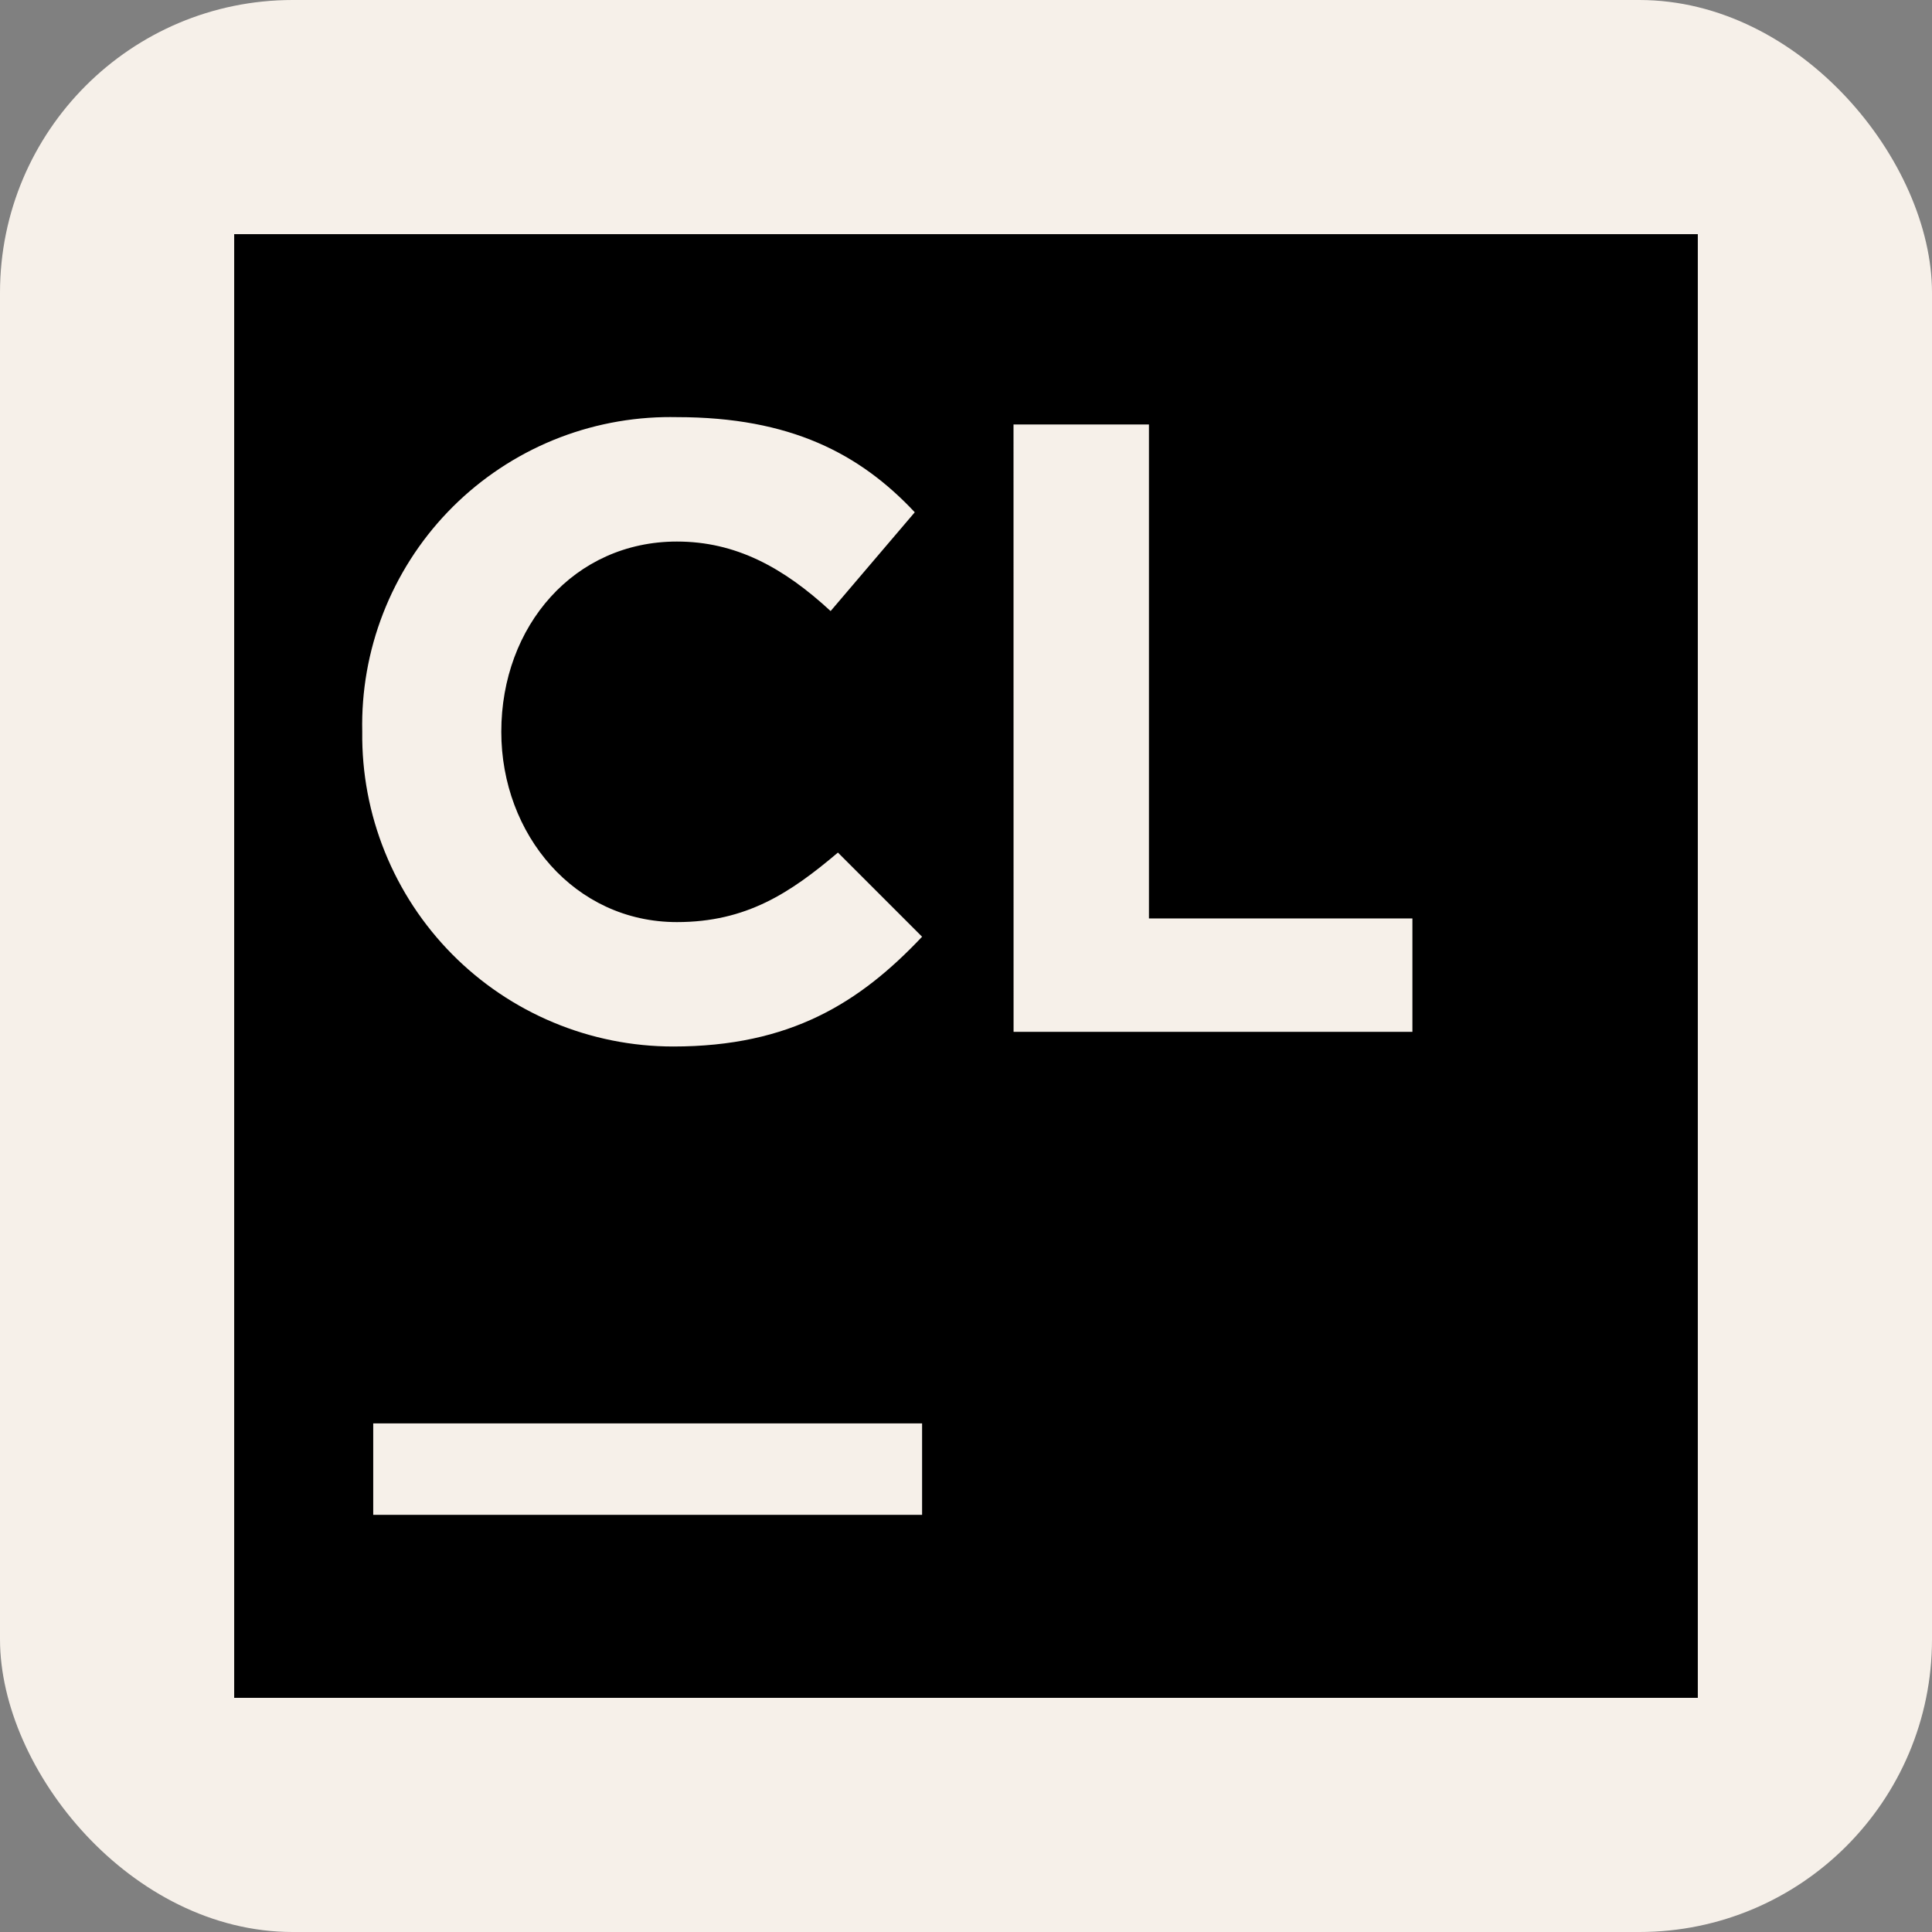 <svg xmlns="http://www.w3.org/2000/svg" width="66" height="66" viewBox="0 0 66 66" fill="none"><rect x="0" y="0" width="66" height="66" fill="#808080" stroke="none"/><rect width="66" height="66" rx="10" fill="#F6F0E9"></rect><g clip-path="url(#clip0_502_2976)"><path d="M8 8V58H58V8H8ZM22.669 14.25C22.821 14.247 22.973 14.247 23.125 14.25C27 14.25 29.375 15.5 31.25 17.5L28.375 20.875C26.75 19.375 25.125 18.5 23.125 18.5C19.625 18.5 17.125 21.375 17.125 25C17.125 28.5 19.625 31.5 23.125 31.5C25.5 31.5 27 30.5 28.625 29.125L31.5 32C29.375 34.25 27 35.75 23 35.75C21.594 35.75 20.202 35.471 18.905 34.929C17.608 34.388 16.431 33.594 15.442 32.594C14.454 31.594 13.674 30.408 13.148 29.104C12.621 27.801 12.358 26.406 12.375 25C12.344 23.618 12.586 22.244 13.087 20.956C13.588 19.668 14.337 18.491 15.293 17.492C16.249 16.494 17.392 15.694 18.657 15.137C19.922 14.581 21.287 14.28 22.669 14.25ZM34.623 14.5H39.25V31.375H48.25V35.25H34.625L34.623 14.5ZM12.75 48.625H31.5V51.75H12.75V48.625Z" fill="black"></path></g><defs><clipPath id="clip0_502_2976"><rect width="50" height="50" fill="white" transform="translate(8 8)"></rect></clipPath></defs></svg>